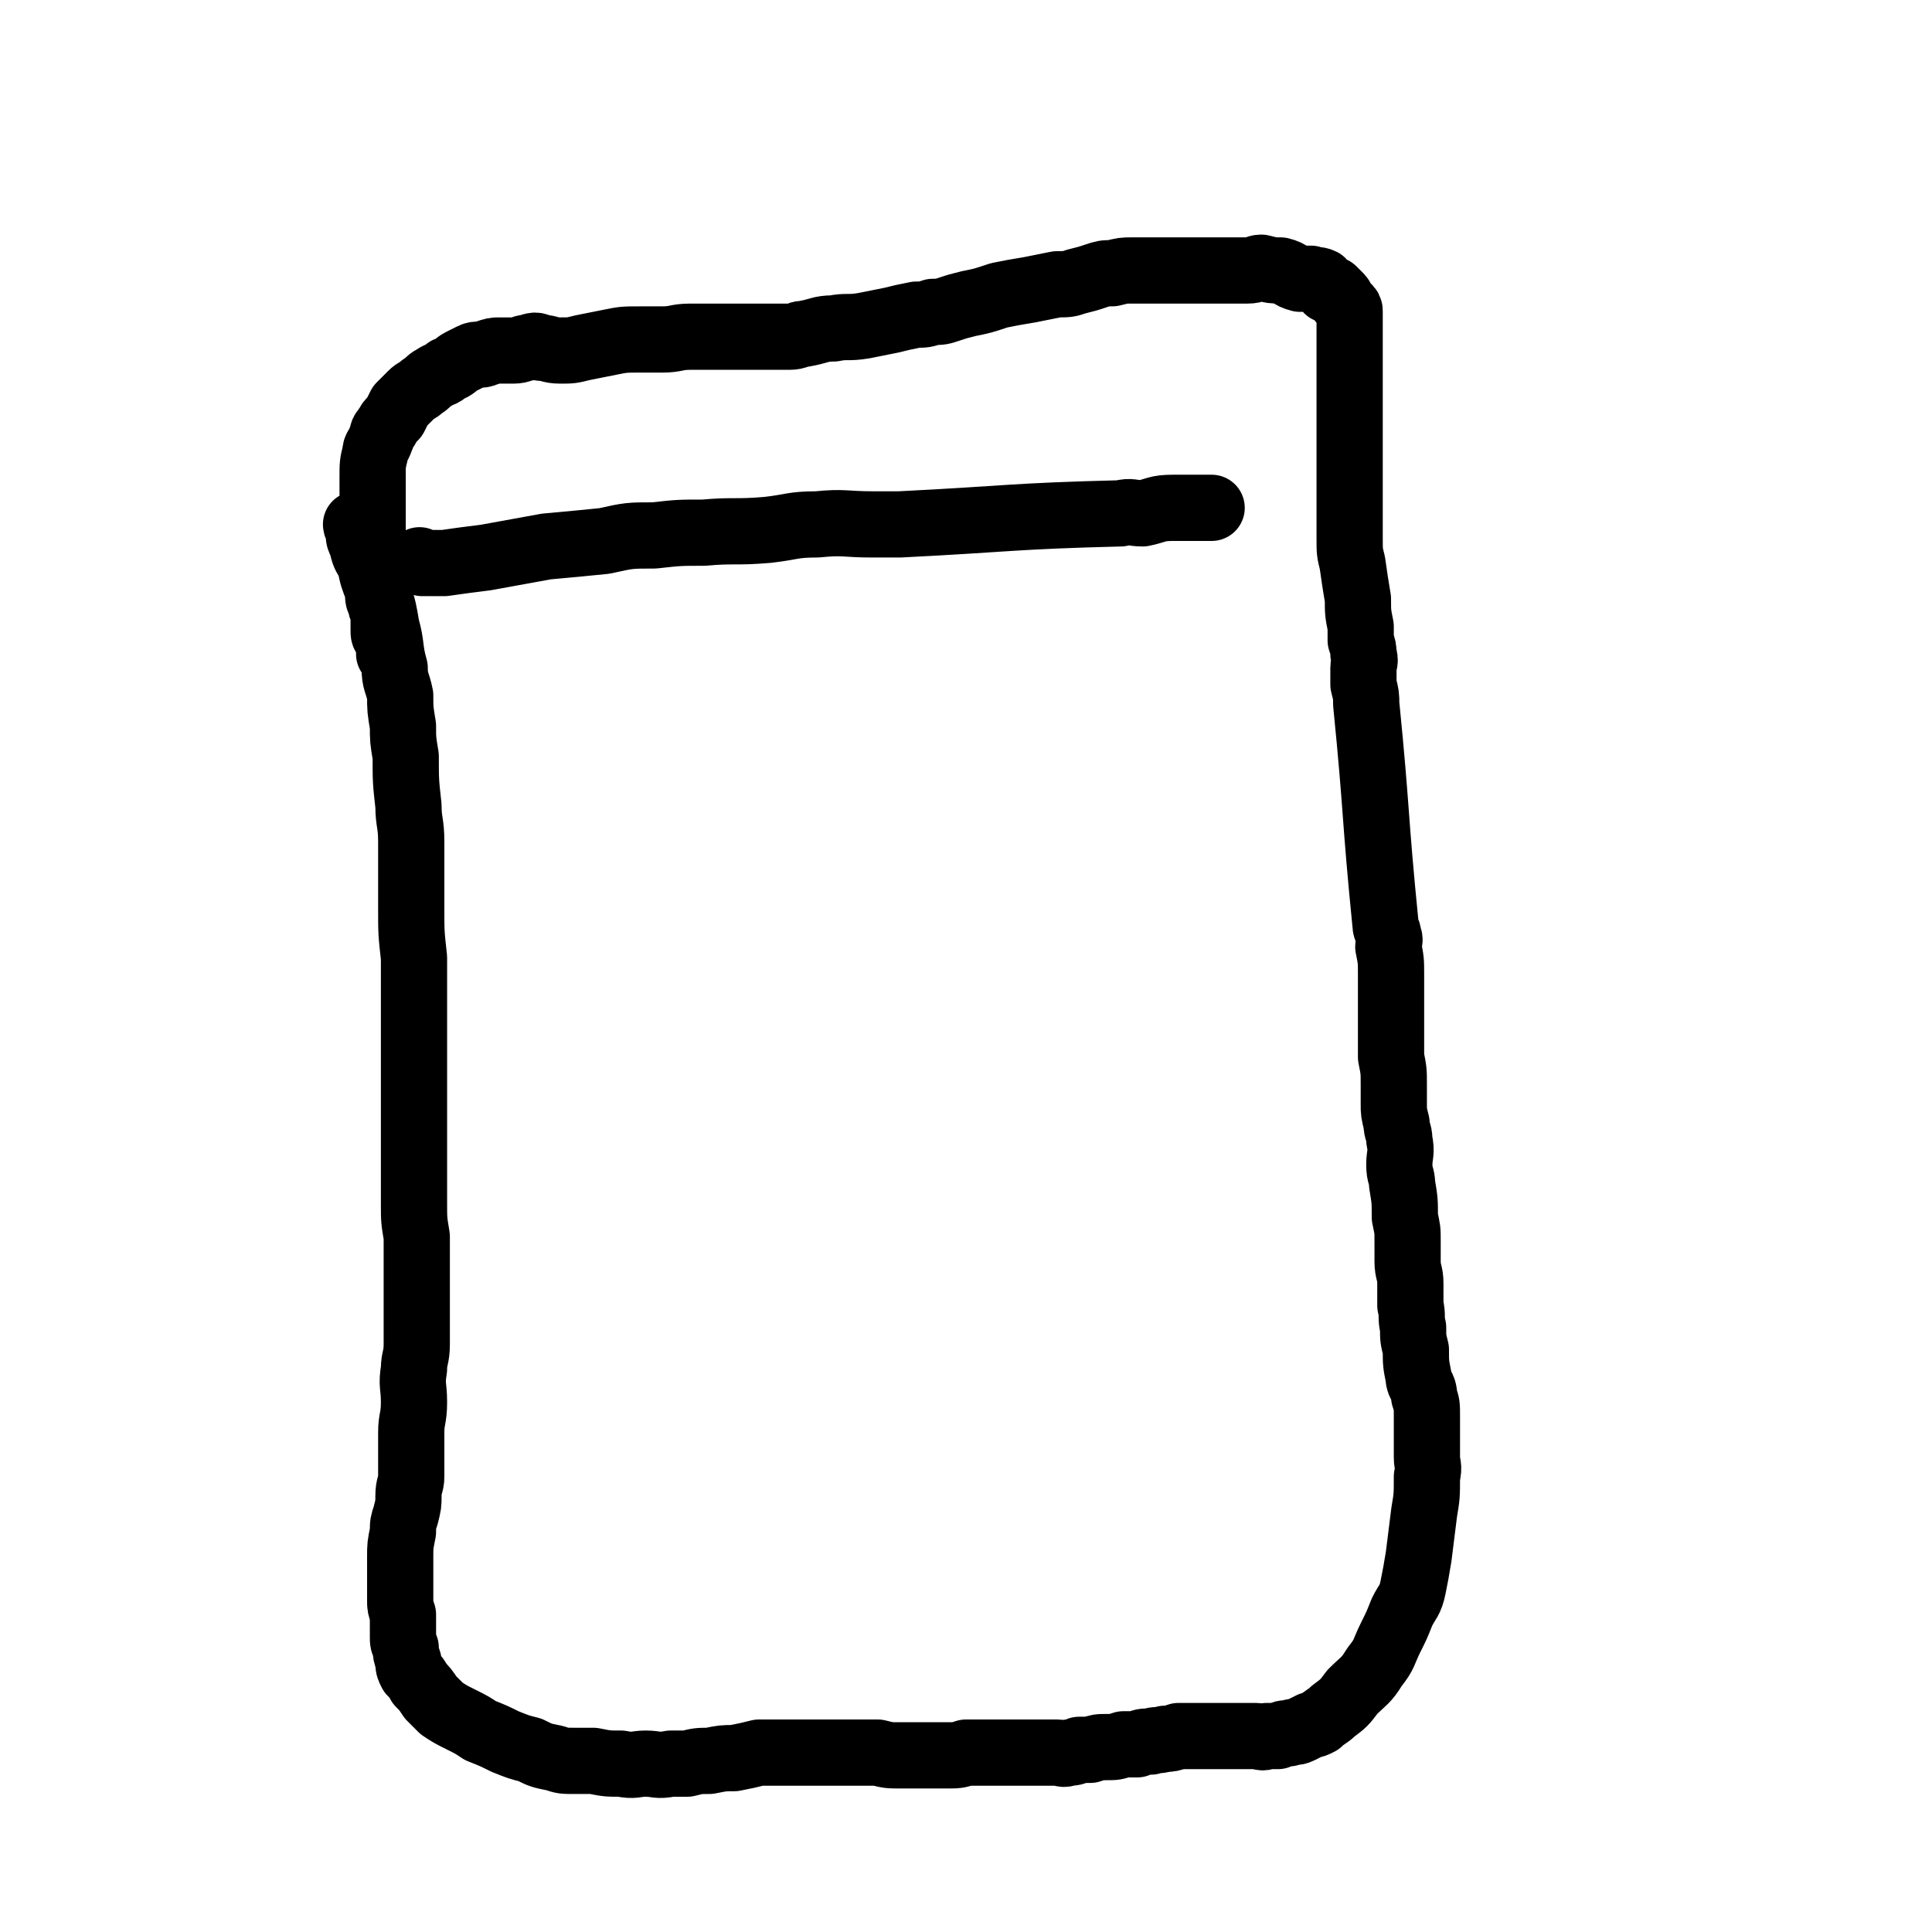 <svg viewBox='0 0 700 700' version='1.1' xmlns='http://www.w3.org/2000/svg' xmlns:xlink='http://www.w3.org/1999/xlink'><g fill='none' stroke='#000000' stroke-width='24' stroke-linecap='round' stroke-linejoin='round'><path d='M130,191c0,0 -1,-1 -1,-1 0,1 1,1 1,3 0,2 0,2 1,4 1,4 1,4 3,7 1,5 1,5 3,10 2,7 2,7 3,13 2,7 1,8 3,15 0,5 1,5 2,10 0,5 0,5 1,11 0,5 0,5 1,11 0,9 0,9 1,18 0,6 1,6 1,13 0,6 0,6 0,11 0,7 0,7 0,13 0,9 0,9 1,18 0,6 0,6 0,12 0,5 0,5 0,11 0,5 0,5 0,10 0,7 0,7 0,13 0,7 0,7 0,13 0,5 0,5 0,10 0,5 0,5 0,10 0,5 0,5 0,10 0,6 0,6 1,12 0,7 0,7 0,15 0,5 0,5 0,9 0,4 0,4 0,8 0,3 0,4 0,7 0,5 -1,5 -1,9 -1,6 0,6 0,12 0,6 -1,6 -1,11 0,4 0,4 0,9 0,3 0,3 0,7 0,3 -1,3 -1,7 0,3 0,3 -1,7 -1,3 -1,3 -1,6 -1,5 -1,5 -1,9 0,4 0,4 0,8 0,4 0,4 0,8 0,2 0,2 1,5 0,2 0,2 0,4 0,2 0,2 0,4 0,2 0,2 1,4 0,2 0,2 1,5 0,2 0,2 1,4 2,2 2,2 3,4 2,2 2,2 4,5 2,2 2,2 4,4 3,2 3,2 7,4 4,2 4,2 7,4 5,2 5,2 9,4 5,2 5,2 9,3 4,2 4,2 9,3 3,1 3,1 7,1 4,0 4,0 7,0 5,1 5,1 10,1 5,1 5,0 9,0 4,0 4,1 9,0 3,0 3,0 6,0 4,-1 4,-1 8,-1 5,-1 5,-1 9,-1 5,-1 5,-1 9,-2 6,0 6,0 11,0 6,0 6,0 12,0 4,0 4,0 9,0 5,0 5,0 11,0 4,1 4,1 8,1 4,0 4,0 9,0 4,0 4,0 8,0 4,0 4,0 7,-1 4,0 4,0 7,0 4,0 4,0 8,0 4,0 4,0 8,0 3,0 3,0 6,0 2,0 2,0 4,0 2,0 2,1 4,0 2,0 2,0 4,-1 2,0 2,0 4,0 3,-1 3,-1 6,-1 3,0 3,0 6,-1 2,0 2,0 5,0 2,-1 2,-1 5,-1 2,-1 2,0 5,-1 2,0 2,0 5,-1 3,0 3,0 6,0 3,0 3,0 5,0 2,0 2,0 4,0 3,0 3,0 5,0 2,0 2,0 4,0 2,0 2,0 4,0 2,0 2,1 4,0 2,0 2,0 4,0 2,-1 2,-1 4,-1 2,-1 2,0 4,-1 2,-1 2,-1 4,-2 1,0 1,0 3,-1 2,-2 3,-2 5,-4 4,-3 4,-3 7,-7 4,-4 5,-4 8,-9 4,-5 3,-5 6,-11 2,-4 2,-4 4,-9 2,-4 3,-4 4,-9 1,-5 1,-5 2,-11 1,-8 1,-8 2,-16 1,-6 1,-6 1,-13 1,-4 0,-4 0,-7 0,-4 0,-4 0,-7 0,-4 0,-4 0,-8 0,-4 0,-4 -1,-7 0,-4 -2,-4 -2,-7 -1,-5 -1,-5 -1,-10 -1,-4 -1,-4 -1,-8 -1,-4 0,-4 -1,-8 0,-4 0,-4 0,-8 0,-4 -1,-4 -1,-8 0,-4 0,-4 0,-7 0,-5 0,-4 -1,-9 0,-6 0,-6 -1,-12 0,-3 -1,-3 -1,-7 0,-4 1,-4 0,-9 0,-3 -1,-3 -1,-6 -1,-4 -1,-4 -1,-7 0,-4 0,-4 0,-7 0,-5 0,-5 -1,-10 0,-6 0,-6 0,-12 0,-5 0,-5 0,-10 0,-4 0,-4 0,-8 0,-5 0,-5 -1,-10 0,-2 1,-2 0,-4 0,-2 -1,-2 -1,-4 -4,-40 -3,-40 -7,-80 0,-3 0,-3 -1,-7 0,-3 0,-3 0,-6 0,-2 1,-2 0,-5 0,-2 0,-2 -1,-5 0,-2 0,-2 0,-5 -1,-5 -1,-5 -1,-10 -1,-6 -1,-6 -2,-13 -1,-4 -1,-4 -1,-9 0,-5 0,-5 0,-10 0,-4 0,-4 0,-9 0,-4 0,-4 0,-9 0,-4 0,-4 0,-8 0,-4 0,-4 0,-8 0,-2 0,-2 0,-4 0,-2 0,-2 0,-4 0,-1 0,-1 0,-3 0,-1 0,-1 0,-2 0,-1 0,-1 0,-3 0,-2 0,-2 0,-4 0,-2 0,-2 0,-4 0,-2 0,-2 0,-4 0,-2 0,-2 0,-4 0,-2 0,-2 0,-3 0,-1 0,-1 0,-3 0,-1 0,-1 -1,-2 -1,-1 -1,-1 -2,-2 0,-1 0,-1 -1,-2 -1,-1 -1,-1 -2,-2 -1,0 -1,0 -2,0 -1,-1 -1,-2 -2,-3 -2,-1 -2,0 -4,-1 -2,0 -2,0 -4,0 -4,-1 -3,-2 -7,-3 -3,0 -3,0 -7,-1 -2,0 -2,1 -5,1 -2,0 -2,0 -5,0 -2,0 -2,0 -3,0 -3,0 -3,0 -6,0 -2,0 -2,0 -5,0 -2,0 -2,0 -5,0 -3,0 -3,0 -7,0 -6,0 -6,0 -11,0 -3,0 -3,0 -7,1 -3,0 -3,0 -6,1 -3,1 -3,1 -7,2 -3,1 -3,1 -7,1 -5,1 -5,1 -10,2 -6,1 -6,1 -11,2 -6,2 -6,2 -11,3 -4,1 -4,1 -7,2 -3,1 -3,1 -6,1 -3,1 -3,1 -6,1 -5,1 -5,1 -9,2 -5,1 -5,1 -10,2 -6,1 -6,0 -11,1 -5,0 -5,1 -11,2 -2,0 -2,1 -5,1 -2,0 -2,0 -4,0 -2,0 -2,0 -4,0 -2,0 -2,0 -4,0 -3,0 -3,0 -6,0 -4,0 -4,0 -7,0 -3,0 -3,0 -6,0 -3,0 -3,0 -5,0 -5,0 -5,1 -10,1 -4,0 -4,0 -8,0 -6,0 -6,0 -11,1 -5,1 -5,1 -10,2 -4,1 -4,1 -8,1 -4,0 -4,-1 -7,-1 -2,-1 -2,-1 -5,0 -2,0 -2,1 -5,1 -2,0 -2,0 -5,0 -2,0 -2,0 -5,1 -2,1 -3,0 -5,1 -2,1 -2,1 -4,2 -2,1 -2,2 -5,3 -2,2 -2,1 -5,3 -2,1 -2,2 -4,3 -2,2 -2,1 -4,3 -2,2 -2,2 -4,4 -1,2 -1,2 -2,4 -2,2 -2,2 -3,4 -2,2 -1,2 -2,4 -1,3 -2,3 -2,5 -1,4 -1,4 -1,9 0,3 0,3 0,6 0,3 0,3 0,6 0,3 0,3 0,6 0,3 0,3 0,6 0,3 -1,3 0,6 0,2 0,2 1,4 0,2 1,2 1,4 0,2 0,2 0,4 0,2 0,2 1,4 0,2 1,2 1,4 0,3 0,3 0,5 0,2 0,2 1,3 0,1 1,1 1,3 0,1 0,1 0,2 0,0 0,0 0,1 '/><path d='M153,204c0,0 -1,-1 -1,-1 0,0 1,1 2,1 3,0 3,0 7,0 7,-1 7,-1 15,-2 11,-2 11,-2 22,-4 11,-1 11,-1 21,-2 9,-2 9,-2 18,-2 9,-1 9,-1 18,-1 11,-1 11,0 23,-1 9,-1 9,-2 18,-2 10,-1 10,0 20,0 5,0 5,0 10,0 40,-2 40,-3 80,-4 4,-1 4,0 8,0 5,-1 5,-2 11,-2 2,0 2,0 4,0 2,0 2,0 4,0 1,0 1,0 2,0 1,0 1,0 2,0 1,0 1,0 2,0 0,0 0,0 0,0 '/></g>
</svg>